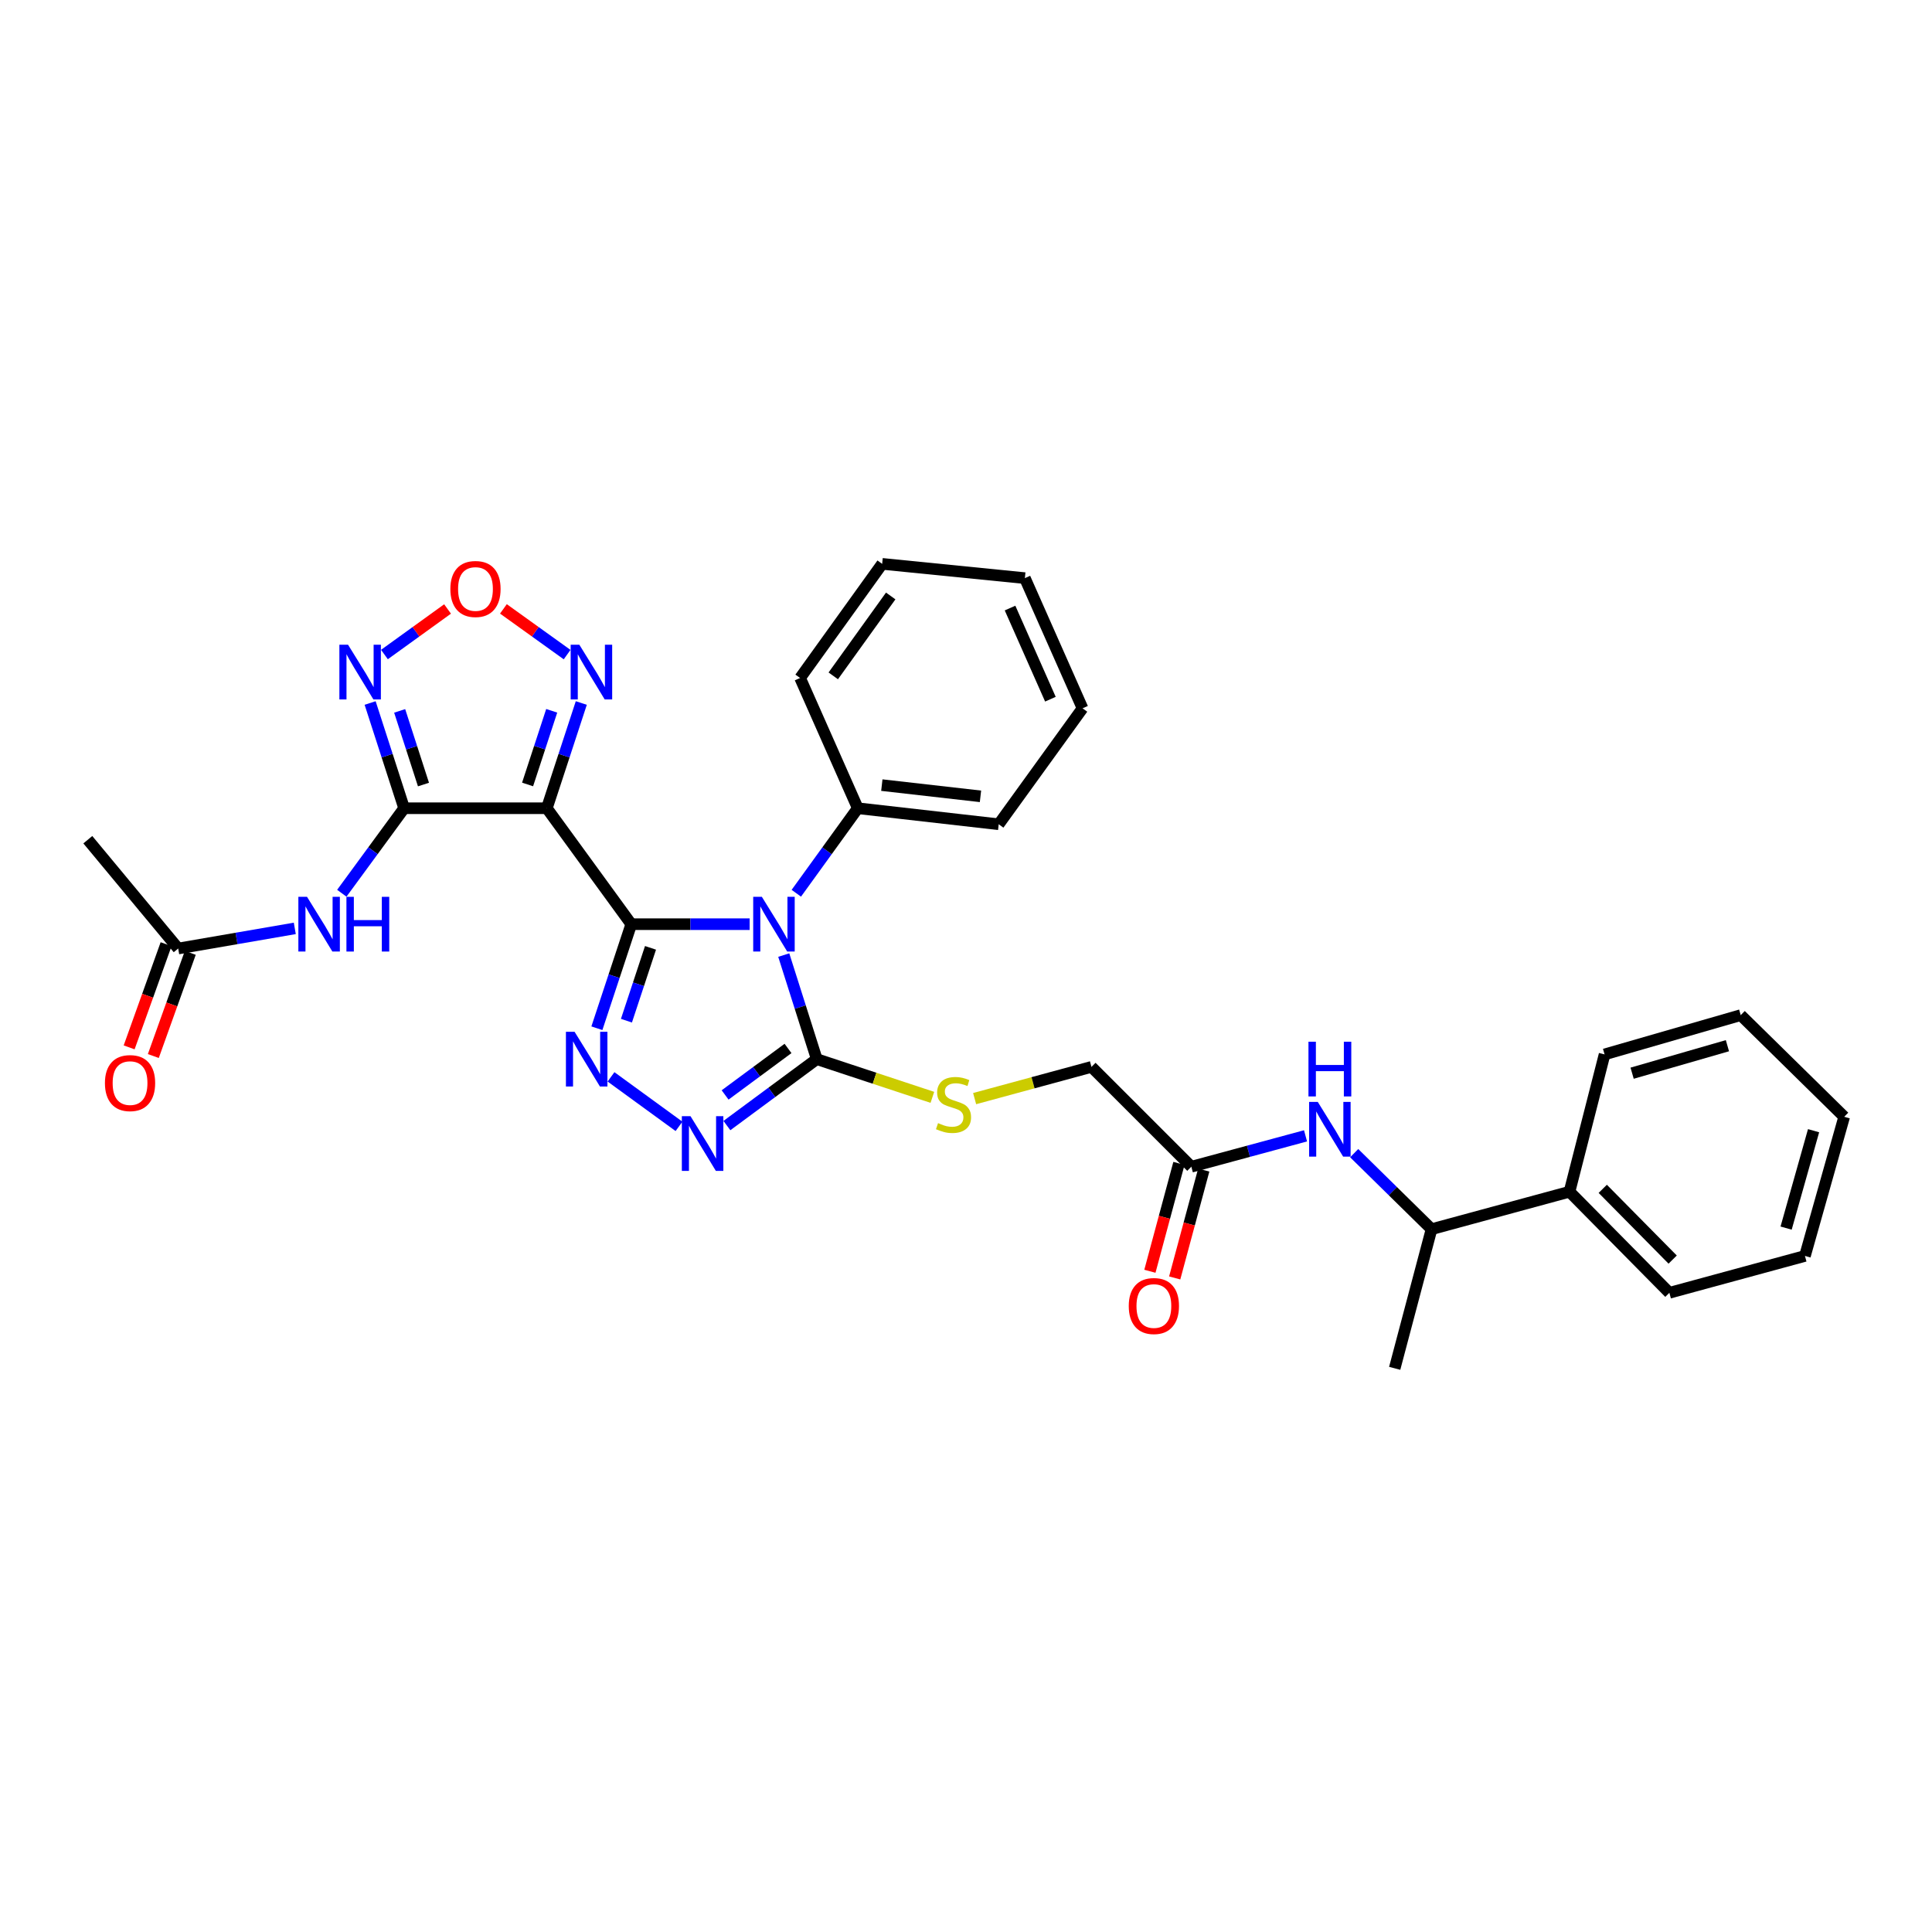 <?xml version='1.0' encoding='iso-8859-1'?>
<svg version='1.1' baseProfile='full'
              xmlns='http://www.w3.org/2000/svg'
                      xmlns:rdkit='http://www.rdkit.org/xml'
                      xmlns:xlink='http://www.w3.org/1999/xlink'
                  xml:space='preserve'
width='1000px' height='1000px' viewBox='0 0 1000 1000'>
<!-- END OF HEADER -->
<rect style='opacity:1.0;fill:#FFFFFF;stroke:none' width='1000' height='1000' x='0' y='0'> </rect>
<path class='bond-0' d='M 326.747,478.356 L 357.379,478.356' style='fill:none;fill-rule:evenodd;stroke:#000000;stroke-width:6px;stroke-linecap:butt;stroke-linejoin:miter;stroke-opacity:1' />
<path class='bond-0' d='M 357.379,478.356 L 388.011,478.356' style='fill:none;fill-rule:evenodd;stroke:#0000FF;stroke-width:6px;stroke-linecap:butt;stroke-linejoin:miter;stroke-opacity:1' />
<path class='bond-1' d='M 326.747,478.356 L 283.036,418.342' style='fill:none;fill-rule:evenodd;stroke:#000000;stroke-width:6px;stroke-linecap:butt;stroke-linejoin:miter;stroke-opacity:1' />
<path class='bond-3' d='M 326.747,478.356 L 317.848,505.284' style='fill:none;fill-rule:evenodd;stroke:#000000;stroke-width:6px;stroke-linecap:butt;stroke-linejoin:miter;stroke-opacity:1' />
<path class='bond-3' d='M 317.848,505.284 L 308.949,532.211' style='fill:none;fill-rule:evenodd;stroke:#0000FF;stroke-width:6px;stroke-linecap:butt;stroke-linejoin:miter;stroke-opacity:1' />
<path class='bond-3' d='M 336.702,490.607 L 330.473,509.456' style='fill:none;fill-rule:evenodd;stroke:#000000;stroke-width:6px;stroke-linecap:butt;stroke-linejoin:miter;stroke-opacity:1' />
<path class='bond-3' d='M 330.473,509.456 L 324.244,528.305' style='fill:none;fill-rule:evenodd;stroke:#0000FF;stroke-width:6px;stroke-linecap:butt;stroke-linejoin:miter;stroke-opacity:1' />
<path class='bond-4' d='M 405.671,494.348 L 414.215,521.279' style='fill:none;fill-rule:evenodd;stroke:#0000FF;stroke-width:6px;stroke-linecap:butt;stroke-linejoin:miter;stroke-opacity:1' />
<path class='bond-4' d='M 414.215,521.279 L 422.759,548.21' style='fill:none;fill-rule:evenodd;stroke:#000000;stroke-width:6px;stroke-linecap:butt;stroke-linejoin:miter;stroke-opacity:1' />
<path class='bond-14' d='M 412.174,462.345 L 428.082,440.343' style='fill:none;fill-rule:evenodd;stroke:#0000FF;stroke-width:6px;stroke-linecap:butt;stroke-linejoin:miter;stroke-opacity:1' />
<path class='bond-14' d='M 428.082,440.343 L 443.99,418.342' style='fill:none;fill-rule:evenodd;stroke:#000000;stroke-width:6px;stroke-linecap:butt;stroke-linejoin:miter;stroke-opacity:1' />
<path class='bond-2' d='M 283.036,418.342 L 209.178,418.342' style='fill:none;fill-rule:evenodd;stroke:#000000;stroke-width:6px;stroke-linecap:butt;stroke-linejoin:miter;stroke-opacity:1' />
<path class='bond-7' d='M 283.036,418.342 L 291.956,391.108' style='fill:none;fill-rule:evenodd;stroke:#000000;stroke-width:6px;stroke-linecap:butt;stroke-linejoin:miter;stroke-opacity:1' />
<path class='bond-7' d='M 291.956,391.108 L 300.876,363.874' style='fill:none;fill-rule:evenodd;stroke:#0000FF;stroke-width:6px;stroke-linecap:butt;stroke-linejoin:miter;stroke-opacity:1' />
<path class='bond-7' d='M 273.076,406.033 L 279.32,386.969' style='fill:none;fill-rule:evenodd;stroke:#000000;stroke-width:6px;stroke-linecap:butt;stroke-linejoin:miter;stroke-opacity:1' />
<path class='bond-7' d='M 279.32,386.969 L 285.564,367.906' style='fill:none;fill-rule:evenodd;stroke:#0000FF;stroke-width:6px;stroke-linecap:butt;stroke-linejoin:miter;stroke-opacity:1' />
<path class='bond-6' d='M 209.178,418.342 L 200.378,391.107' style='fill:none;fill-rule:evenodd;stroke:#000000;stroke-width:6px;stroke-linecap:butt;stroke-linejoin:miter;stroke-opacity:1' />
<path class='bond-6' d='M 200.378,391.107 L 191.577,363.872' style='fill:none;fill-rule:evenodd;stroke:#0000FF;stroke-width:6px;stroke-linecap:butt;stroke-linejoin:miter;stroke-opacity:1' />
<path class='bond-6' d='M 219.191,406.083 L 213.031,387.019' style='fill:none;fill-rule:evenodd;stroke:#000000;stroke-width:6px;stroke-linecap:butt;stroke-linejoin:miter;stroke-opacity:1' />
<path class='bond-6' d='M 213.031,387.019 L 206.87,367.954' style='fill:none;fill-rule:evenodd;stroke:#0000FF;stroke-width:6px;stroke-linecap:butt;stroke-linejoin:miter;stroke-opacity:1' />
<path class='bond-9' d='M 209.178,418.342 L 193.049,440.339' style='fill:none;fill-rule:evenodd;stroke:#000000;stroke-width:6px;stroke-linecap:butt;stroke-linejoin:miter;stroke-opacity:1' />
<path class='bond-9' d='M 193.049,440.339 L 176.92,462.336' style='fill:none;fill-rule:evenodd;stroke:#0000FF;stroke-width:6px;stroke-linecap:butt;stroke-linejoin:miter;stroke-opacity:1' />
<path class='bond-5' d='M 316.257,557.38 L 351.455,583.005' style='fill:none;fill-rule:evenodd;stroke:#0000FF;stroke-width:6px;stroke-linecap:butt;stroke-linejoin:miter;stroke-opacity:1' />
<path class='bond-10' d='M 422.759,548.21 L 452.676,558.099' style='fill:none;fill-rule:evenodd;stroke:#000000;stroke-width:6px;stroke-linecap:butt;stroke-linejoin:miter;stroke-opacity:1' />
<path class='bond-10' d='M 452.676,558.099 L 482.593,567.988' style='fill:none;fill-rule:evenodd;stroke:#CCCC00;stroke-width:6px;stroke-linecap:butt;stroke-linejoin:miter;stroke-opacity:1' />
<path class='bond-32' d='M 422.759,548.21 L 399.498,565.403' style='fill:none;fill-rule:evenodd;stroke:#000000;stroke-width:6px;stroke-linecap:butt;stroke-linejoin:miter;stroke-opacity:1' />
<path class='bond-32' d='M 399.498,565.403 L 376.238,582.595' style='fill:none;fill-rule:evenodd;stroke:#0000FF;stroke-width:6px;stroke-linecap:butt;stroke-linejoin:miter;stroke-opacity:1' />
<path class='bond-32' d='M 407.877,542.675 L 391.595,554.709' style='fill:none;fill-rule:evenodd;stroke:#000000;stroke-width:6px;stroke-linecap:butt;stroke-linejoin:miter;stroke-opacity:1' />
<path class='bond-32' d='M 391.595,554.709 L 375.312,566.744' style='fill:none;fill-rule:evenodd;stroke:#0000FF;stroke-width:6px;stroke-linecap:butt;stroke-linejoin:miter;stroke-opacity:1' />
<path class='bond-33' d='M 198.984,338.782 L 215.319,326.995' style='fill:none;fill-rule:evenodd;stroke:#0000FF;stroke-width:6px;stroke-linecap:butt;stroke-linejoin:miter;stroke-opacity:1' />
<path class='bond-33' d='M 215.319,326.995 L 231.655,315.207' style='fill:none;fill-rule:evenodd;stroke:#FF0000;stroke-width:6px;stroke-linecap:butt;stroke-linejoin:miter;stroke-opacity:1' />
<path class='bond-8' d='M 293.534,338.824 L 277.051,326.991' style='fill:none;fill-rule:evenodd;stroke:#0000FF;stroke-width:6px;stroke-linecap:butt;stroke-linejoin:miter;stroke-opacity:1' />
<path class='bond-8' d='M 277.051,326.991 L 260.567,315.158' style='fill:none;fill-rule:evenodd;stroke:#FF0000;stroke-width:6px;stroke-linecap:butt;stroke-linejoin:miter;stroke-opacity:1' />
<path class='bond-12' d='M 152.582,480.53 L 122.406,485.741' style='fill:none;fill-rule:evenodd;stroke:#0000FF;stroke-width:6px;stroke-linecap:butt;stroke-linejoin:miter;stroke-opacity:1' />
<path class='bond-12' d='M 122.406,485.741 L 92.231,490.952' style='fill:none;fill-rule:evenodd;stroke:#000000;stroke-width:6px;stroke-linecap:butt;stroke-linejoin:miter;stroke-opacity:1' />
<path class='bond-18' d='M 504.466,568.639 L 534.704,560.43' style='fill:none;fill-rule:evenodd;stroke:#CCCC00;stroke-width:6px;stroke-linecap:butt;stroke-linejoin:miter;stroke-opacity:1' />
<path class='bond-18' d='M 534.704,560.43 L 564.941,552.221' style='fill:none;fill-rule:evenodd;stroke:#000000;stroke-width:6px;stroke-linecap:butt;stroke-linejoin:miter;stroke-opacity:1' />
<path class='bond-11' d='M 675.741,587.911 L 646.189,595.903' style='fill:none;fill-rule:evenodd;stroke:#0000FF;stroke-width:6px;stroke-linecap:butt;stroke-linejoin:miter;stroke-opacity:1' />
<path class='bond-11' d='M 646.189,595.903 L 616.637,603.895' style='fill:none;fill-rule:evenodd;stroke:#000000;stroke-width:6px;stroke-linecap:butt;stroke-linejoin:miter;stroke-opacity:1' />
<path class='bond-15' d='M 700.923,596.871 L 720.944,616.547' style='fill:none;fill-rule:evenodd;stroke:#0000FF;stroke-width:6px;stroke-linecap:butt;stroke-linejoin:miter;stroke-opacity:1' />
<path class='bond-15' d='M 720.944,616.547 L 740.965,636.222' style='fill:none;fill-rule:evenodd;stroke:#000000;stroke-width:6px;stroke-linecap:butt;stroke-linejoin:miter;stroke-opacity:1' />
<path class='bond-16' d='M 85.972,488.71 L 76.408,515.413' style='fill:none;fill-rule:evenodd;stroke:#000000;stroke-width:6px;stroke-linecap:butt;stroke-linejoin:miter;stroke-opacity:1' />
<path class='bond-16' d='M 76.408,515.413 L 66.844,542.116' style='fill:none;fill-rule:evenodd;stroke:#FF0000;stroke-width:6px;stroke-linecap:butt;stroke-linejoin:miter;stroke-opacity:1' />
<path class='bond-16' d='M 98.49,493.193 L 88.926,519.896' style='fill:none;fill-rule:evenodd;stroke:#000000;stroke-width:6px;stroke-linecap:butt;stroke-linejoin:miter;stroke-opacity:1' />
<path class='bond-16' d='M 88.926,519.896 L 79.363,546.599' style='fill:none;fill-rule:evenodd;stroke:#FF0000;stroke-width:6px;stroke-linecap:butt;stroke-linejoin:miter;stroke-opacity:1' />
<path class='bond-20' d='M 92.231,490.952 L 45.455,434.631' style='fill:none;fill-rule:evenodd;stroke:#000000;stroke-width:6px;stroke-linecap:butt;stroke-linejoin:miter;stroke-opacity:1' />
<path class='bond-13' d='M 616.637,603.895 L 564.941,552.221' style='fill:none;fill-rule:evenodd;stroke:#000000;stroke-width:6px;stroke-linecap:butt;stroke-linejoin:miter;stroke-opacity:1' />
<path class='bond-17' d='M 610.218,602.167 L 602.701,630.084' style='fill:none;fill-rule:evenodd;stroke:#000000;stroke-width:6px;stroke-linecap:butt;stroke-linejoin:miter;stroke-opacity:1' />
<path class='bond-17' d='M 602.701,630.084 L 595.184,658.001' style='fill:none;fill-rule:evenodd;stroke:#FF0000;stroke-width:6px;stroke-linecap:butt;stroke-linejoin:miter;stroke-opacity:1' />
<path class='bond-17' d='M 623.057,605.624 L 615.54,633.541' style='fill:none;fill-rule:evenodd;stroke:#000000;stroke-width:6px;stroke-linecap:butt;stroke-linejoin:miter;stroke-opacity:1' />
<path class='bond-17' d='M 615.54,633.541 L 608.024,661.458' style='fill:none;fill-rule:evenodd;stroke:#FF0000;stroke-width:6px;stroke-linecap:butt;stroke-linejoin:miter;stroke-opacity:1' />
<path class='bond-21' d='M 443.99,418.342 L 516.932,426.638' style='fill:none;fill-rule:evenodd;stroke:#000000;stroke-width:6px;stroke-linecap:butt;stroke-linejoin:miter;stroke-opacity:1' />
<path class='bond-21' d='M 456.434,406.375 L 507.493,412.182' style='fill:none;fill-rule:evenodd;stroke:#000000;stroke-width:6px;stroke-linecap:butt;stroke-linejoin:miter;stroke-opacity:1' />
<path class='bond-22' d='M 443.99,418.342 L 414.13,350.926' style='fill:none;fill-rule:evenodd;stroke:#000000;stroke-width:6px;stroke-linecap:butt;stroke-linejoin:miter;stroke-opacity:1' />
<path class='bond-19' d='M 740.965,636.222 L 812.37,616.838' style='fill:none;fill-rule:evenodd;stroke:#000000;stroke-width:6px;stroke-linecap:butt;stroke-linejoin:miter;stroke-opacity:1' />
<path class='bond-23' d='M 740.965,636.222 L 721.891,708.24' style='fill:none;fill-rule:evenodd;stroke:#000000;stroke-width:6px;stroke-linecap:butt;stroke-linejoin:miter;stroke-opacity:1' />
<path class='bond-24' d='M 812.37,616.838 L 864.066,669.154' style='fill:none;fill-rule:evenodd;stroke:#000000;stroke-width:6px;stroke-linecap:butt;stroke-linejoin:miter;stroke-opacity:1' />
<path class='bond-24' d='M 829.583,615.339 L 865.77,651.961' style='fill:none;fill-rule:evenodd;stroke:#000000;stroke-width:6px;stroke-linecap:butt;stroke-linejoin:miter;stroke-opacity:1' />
<path class='bond-25' d='M 812.37,616.838 L 830.528,545.758' style='fill:none;fill-rule:evenodd;stroke:#000000;stroke-width:6px;stroke-linecap:butt;stroke-linejoin:miter;stroke-opacity:1' />
<path class='bond-27' d='M 516.932,426.638 L 560.324,366.624' style='fill:none;fill-rule:evenodd;stroke:#000000;stroke-width:6px;stroke-linecap:butt;stroke-linejoin:miter;stroke-opacity:1' />
<path class='bond-28' d='M 414.13,350.926 L 456.607,291.85' style='fill:none;fill-rule:evenodd;stroke:#000000;stroke-width:6px;stroke-linecap:butt;stroke-linejoin:miter;stroke-opacity:1' />
<path class='bond-28' d='M 431.298,349.827 L 461.032,308.474' style='fill:none;fill-rule:evenodd;stroke:#000000;stroke-width:6px;stroke-linecap:butt;stroke-linejoin:miter;stroke-opacity:1' />
<path class='bond-29' d='M 864.066,669.154 L 934.238,650.073' style='fill:none;fill-rule:evenodd;stroke:#000000;stroke-width:6px;stroke-linecap:butt;stroke-linejoin:miter;stroke-opacity:1' />
<path class='bond-26' d='M 830.528,545.758 L 900.995,525.428' style='fill:none;fill-rule:evenodd;stroke:#000000;stroke-width:6px;stroke-linecap:butt;stroke-linejoin:miter;stroke-opacity:1' />
<path class='bond-26' d='M 844.784,555.484 L 894.111,541.253' style='fill:none;fill-rule:evenodd;stroke:#000000;stroke-width:6px;stroke-linecap:butt;stroke-linejoin:miter;stroke-opacity:1' />
<path class='bond-30' d='M 900.995,525.428 L 954.545,578.055' style='fill:none;fill-rule:evenodd;stroke:#000000;stroke-width:6px;stroke-linecap:butt;stroke-linejoin:miter;stroke-opacity:1' />
<path class='bond-34' d='M 560.324,366.624 L 530.472,299.237' style='fill:none;fill-rule:evenodd;stroke:#000000;stroke-width:6px;stroke-linecap:butt;stroke-linejoin:miter;stroke-opacity:1' />
<path class='bond-34' d='M 543.689,361.902 L 522.793,314.731' style='fill:none;fill-rule:evenodd;stroke:#000000;stroke-width:6px;stroke-linecap:butt;stroke-linejoin:miter;stroke-opacity:1' />
<path class='bond-31' d='M 456.607,291.85 L 530.472,299.237' style='fill:none;fill-rule:evenodd;stroke:#000000;stroke-width:6px;stroke-linecap:butt;stroke-linejoin:miter;stroke-opacity:1' />
<path class='bond-35' d='M 934.238,650.073 L 954.545,578.055' style='fill:none;fill-rule:evenodd;stroke:#000000;stroke-width:6px;stroke-linecap:butt;stroke-linejoin:miter;stroke-opacity:1' />
<path class='bond-35' d='M 924.486,635.662 L 938.701,585.249' style='fill:none;fill-rule:evenodd;stroke:#000000;stroke-width:6px;stroke-linecap:butt;stroke-linejoin:miter;stroke-opacity:1' />
<path  class='atom-1' d='M 394.337 464.196
L 403.617 479.196
Q 404.537 480.676, 406.017 483.356
Q 407.497 486.036, 407.577 486.196
L 407.577 464.196
L 411.337 464.196
L 411.337 492.516
L 407.457 492.516
L 397.497 476.116
Q 396.337 474.196, 395.097 471.996
Q 393.897 469.796, 393.537 469.116
L 393.537 492.516
L 389.857 492.516
L 389.857 464.196
L 394.337 464.196
' fill='#0000FF'/>
<path  class='atom-4' d='M 297.401 534.05
L 306.681 549.05
Q 307.601 550.53, 309.081 553.21
Q 310.561 555.89, 310.641 556.05
L 310.641 534.05
L 314.401 534.05
L 314.401 562.37
L 310.521 562.37
L 300.561 545.97
Q 299.401 544.05, 298.161 541.85
Q 296.961 539.65, 296.601 538.97
L 296.601 562.37
L 292.921 562.37
L 292.921 534.05
L 297.401 534.05
' fill='#0000FF'/>
<path  class='atom-6' d='M 357.401 577.731
L 366.681 592.731
Q 367.601 594.211, 369.081 596.891
Q 370.561 599.571, 370.641 599.731
L 370.641 577.731
L 374.401 577.731
L 374.401 606.051
L 370.521 606.051
L 360.561 589.651
Q 359.401 587.731, 358.161 585.531
Q 356.961 583.331, 356.601 582.651
L 356.601 606.051
L 352.921 606.051
L 352.921 577.731
L 357.401 577.731
' fill='#0000FF'/>
<path  class='atom-7' d='M 180.143 333.7
L 189.423 348.7
Q 190.343 350.18, 191.823 352.86
Q 193.303 355.54, 193.383 355.7
L 193.383 333.7
L 197.143 333.7
L 197.143 362.02
L 193.263 362.02
L 183.303 345.62
Q 182.143 343.7, 180.903 341.5
Q 179.703 339.3, 179.343 338.62
L 179.343 362.02
L 175.663 362.02
L 175.663 333.7
L 180.143 333.7
' fill='#0000FF'/>
<path  class='atom-8' d='M 299.861 333.7
L 309.141 348.7
Q 310.061 350.18, 311.541 352.86
Q 313.021 355.54, 313.101 355.7
L 313.101 333.7
L 316.861 333.7
L 316.861 362.02
L 312.981 362.02
L 303.021 345.62
Q 301.861 343.7, 300.621 341.5
Q 299.421 339.3, 299.061 338.62
L 299.061 362.02
L 295.381 362.02
L 295.381 333.7
L 299.861 333.7
' fill='#0000FF'/>
<path  class='atom-9' d='M 233.107 304.858
Q 233.107 298.058, 236.467 294.258
Q 239.827 290.458, 246.107 290.458
Q 252.387 290.458, 255.747 294.258
Q 259.107 298.058, 259.107 304.858
Q 259.107 311.738, 255.707 315.658
Q 252.307 319.538, 246.107 319.538
Q 239.867 319.538, 236.467 315.658
Q 233.107 311.778, 233.107 304.858
M 246.107 316.338
Q 250.427 316.338, 252.747 313.458
Q 255.107 310.538, 255.107 304.858
Q 255.107 299.298, 252.747 296.498
Q 250.427 293.658, 246.107 293.658
Q 241.787 293.658, 239.427 296.458
Q 237.107 299.258, 237.107 304.858
Q 237.107 310.578, 239.427 313.458
Q 241.787 316.338, 246.107 316.338
' fill='#FF0000'/>
<path  class='atom-10' d='M 158.912 464.196
L 168.192 479.196
Q 169.112 480.676, 170.592 483.356
Q 172.072 486.036, 172.152 486.196
L 172.152 464.196
L 175.912 464.196
L 175.912 492.516
L 172.032 492.516
L 162.072 476.116
Q 160.912 474.196, 159.672 471.996
Q 158.472 469.796, 158.112 469.116
L 158.112 492.516
L 154.432 492.516
L 154.432 464.196
L 158.912 464.196
' fill='#0000FF'/>
<path  class='atom-10' d='M 179.312 464.196
L 183.152 464.196
L 183.152 476.236
L 197.632 476.236
L 197.632 464.196
L 201.472 464.196
L 201.472 492.516
L 197.632 492.516
L 197.632 479.436
L 183.152 479.436
L 183.152 492.516
L 179.312 492.516
L 179.312 464.196
' fill='#0000FF'/>
<path  class='atom-11' d='M 485.536 581.326
Q 485.856 581.446, 487.176 582.006
Q 488.496 582.566, 489.936 582.926
Q 491.416 583.246, 492.856 583.246
Q 495.536 583.246, 497.096 581.966
Q 498.656 580.646, 498.656 578.366
Q 498.656 576.806, 497.856 575.846
Q 497.096 574.886, 495.896 574.366
Q 494.696 573.846, 492.696 573.246
Q 490.176 572.486, 488.656 571.766
Q 487.176 571.046, 486.096 569.526
Q 485.056 568.006, 485.056 565.446
Q 485.056 561.886, 487.456 559.686
Q 489.896 557.486, 494.696 557.486
Q 497.976 557.486, 501.696 559.046
L 500.776 562.126
Q 497.376 560.726, 494.816 560.726
Q 492.056 560.726, 490.536 561.886
Q 489.016 563.006, 489.056 564.966
Q 489.056 566.486, 489.816 567.406
Q 490.616 568.326, 491.736 568.846
Q 492.896 569.366, 494.816 569.966
Q 497.376 570.766, 498.896 571.566
Q 500.416 572.366, 501.496 574.006
Q 502.616 575.606, 502.616 578.366
Q 502.616 582.286, 499.976 584.406
Q 497.376 586.486, 493.016 586.486
Q 490.496 586.486, 488.576 585.926
Q 486.696 585.406, 484.456 584.486
L 485.536 581.326
' fill='#CCCC00'/>
<path  class='atom-12' d='M 682.078 570.344
L 691.358 585.344
Q 692.278 586.824, 693.758 589.504
Q 695.238 592.184, 695.318 592.344
L 695.318 570.344
L 699.078 570.344
L 699.078 598.664
L 695.198 598.664
L 685.238 582.264
Q 684.078 580.344, 682.838 578.144
Q 681.638 575.944, 681.278 575.264
L 681.278 598.664
L 677.598 598.664
L 677.598 570.344
L 682.078 570.344
' fill='#0000FF'/>
<path  class='atom-12' d='M 677.258 539.192
L 681.098 539.192
L 681.098 551.232
L 695.578 551.232
L 695.578 539.192
L 699.418 539.192
L 699.418 567.512
L 695.578 567.512
L 695.578 554.432
L 681.098 554.432
L 681.098 567.512
L 677.258 567.512
L 677.258 539.192
' fill='#0000FF'/>
<path  class='atom-17' d='M 54.313 560.605
Q 54.313 553.805, 57.673 550.005
Q 61.033 546.205, 67.313 546.205
Q 73.593 546.205, 76.953 550.005
Q 80.313 553.805, 80.313 560.605
Q 80.313 567.485, 76.913 571.405
Q 73.513 575.285, 67.313 575.285
Q 61.073 575.285, 57.673 571.405
Q 54.313 567.525, 54.313 560.605
M 67.313 572.085
Q 71.633 572.085, 73.953 569.205
Q 76.313 566.285, 76.313 560.605
Q 76.313 555.045, 73.953 552.245
Q 71.633 549.405, 67.313 549.405
Q 62.993 549.405, 60.633 552.205
Q 58.313 555.005, 58.313 560.605
Q 58.313 566.325, 60.633 569.205
Q 62.993 572.085, 67.313 572.085
' fill='#FF0000'/>
<path  class='atom-18' d='M 584.246 675.994
Q 584.246 669.194, 587.606 665.394
Q 590.966 661.594, 597.246 661.594
Q 603.526 661.594, 606.886 665.394
Q 610.246 669.194, 610.246 675.994
Q 610.246 682.874, 606.846 686.794
Q 603.446 690.674, 597.246 690.674
Q 591.006 690.674, 587.606 686.794
Q 584.246 682.914, 584.246 675.994
M 597.246 687.474
Q 601.566 687.474, 603.886 684.594
Q 606.246 681.674, 606.246 675.994
Q 606.246 670.434, 603.886 667.634
Q 601.566 664.794, 597.246 664.794
Q 592.926 664.794, 590.566 667.594
Q 588.246 670.394, 588.246 675.994
Q 588.246 681.714, 590.566 684.594
Q 592.926 687.474, 597.246 687.474
' fill='#FF0000'/>
</svg>
